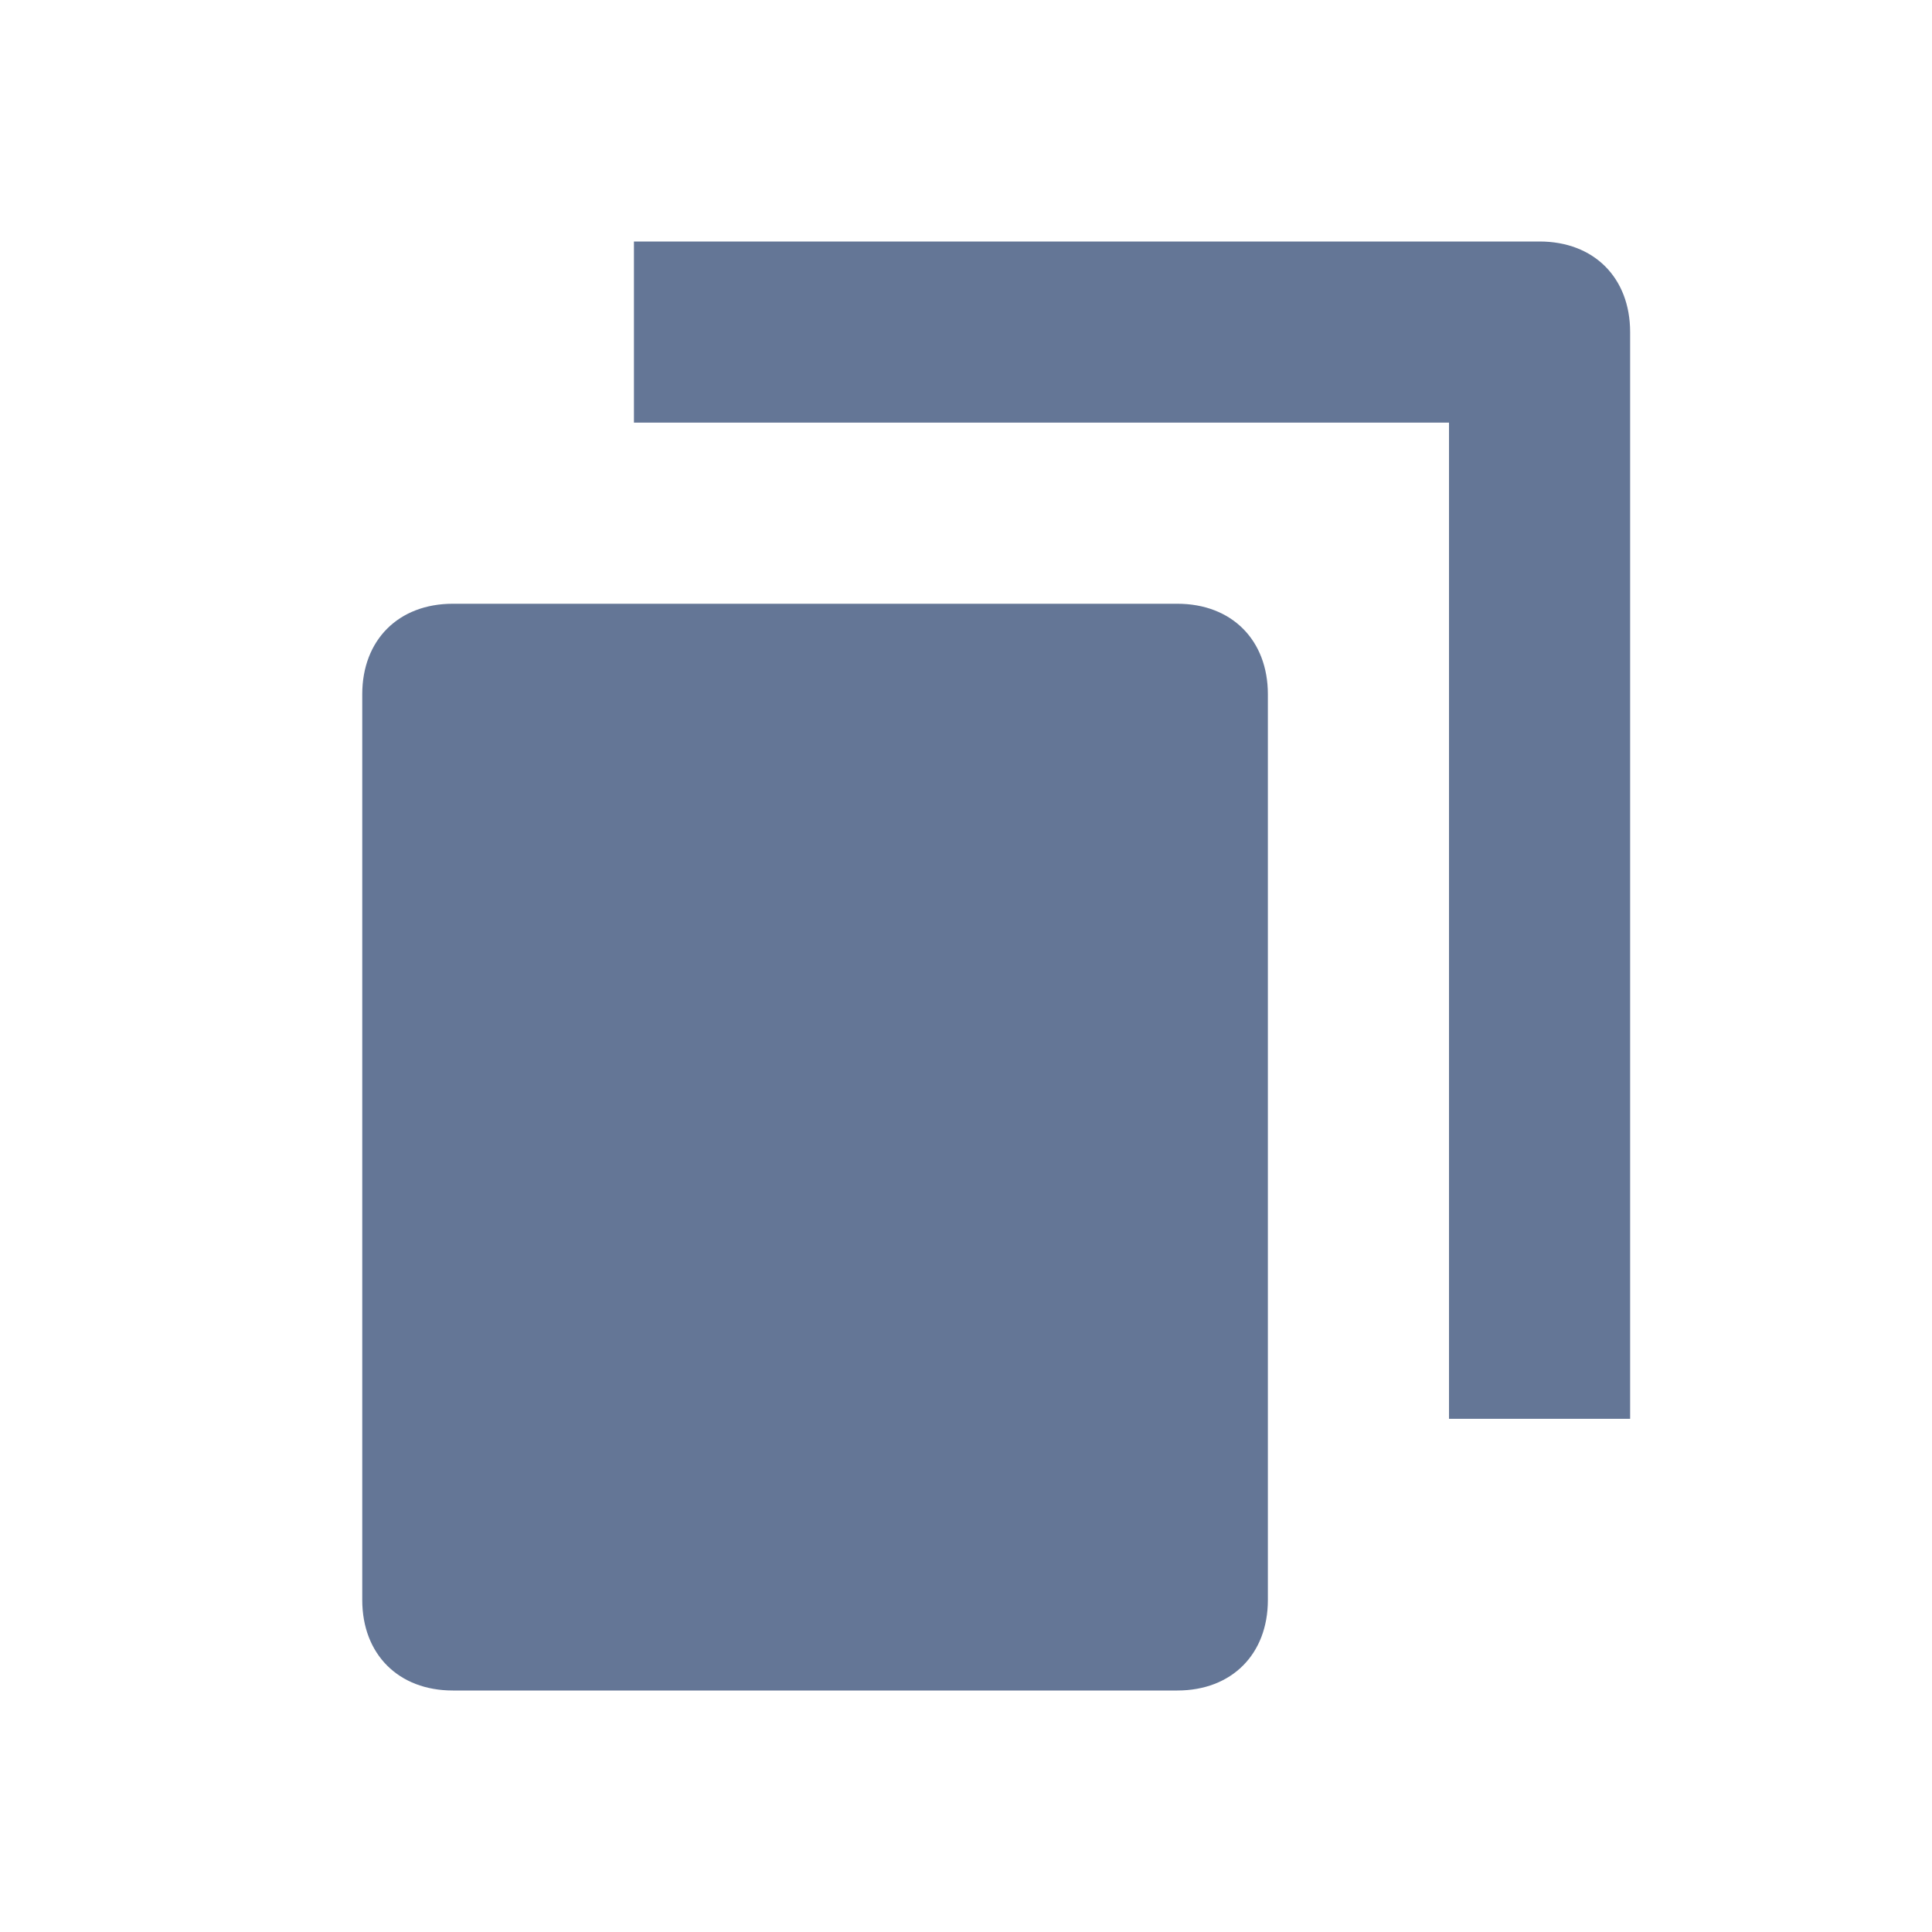 <svg width="16" height="16" viewBox="0 0 16 16" fill="none" xmlns="http://www.w3.org/2000/svg">
<path d="M9.75 5H3.75C3.3 5 3 5.3 3 5.75V13.25C3 13.7 3.3 14 3.75 14H9.75C10.2 14 10.5 13.7 10.5 13.25V5.75C10.5 5.3 10.2 5 9.75 5Z" fill="#647696"/>
<path d="M12.75 2H5.25V3.5H12V11.75H13.5V2.75C13.5 2.3 13.2 2 12.75 2Z" fill="#647696"/>
</svg>
